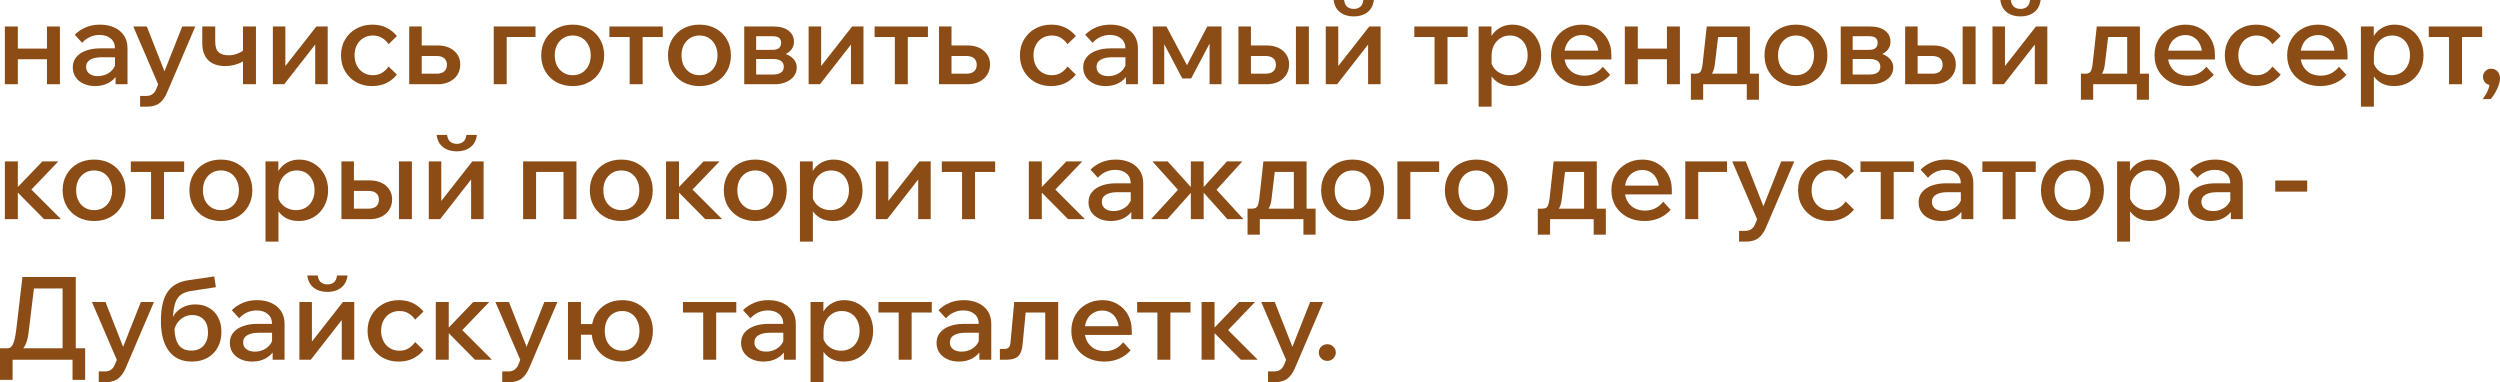 <?xml version="1.0" encoding="UTF-8"?> <svg xmlns="http://www.w3.org/2000/svg" viewBox="0 0 444.652 67.973" fill="none"><path d="M8.355 14.981V4.712H10.659V14.981H8.355ZM0.864 14.981V4.712H3.169V14.981H0.864ZM1.955 10.536V8.643H9.672V10.536H1.955Z" fill="#8B4C16"></path><path d="M22.678 14.981H20.559V12.943L20.456 12.511V8.663C20.456 7.895 20.209 7.298 19.715 6.873C19.221 6.434 18.549 6.214 17.698 6.214C17.081 6.214 16.505 6.338 15.97 6.585C15.448 6.832 14.996 7.175 14.612 7.614L13.295 6.173C13.857 5.611 14.516 5.172 15.27 4.856C16.025 4.541 16.861 4.383 17.781 4.383C18.755 4.383 19.605 4.555 20.332 4.897C21.073 5.227 21.649 5.707 22.061 6.338C22.472 6.969 22.678 7.724 22.678 8.602V14.981ZM16.916 15.31C16.134 15.31 15.442 15.166 14.838 14.878C14.234 14.59 13.768 14.199 13.439 13.705C13.109 13.211 12.945 12.635 12.945 11.976C12.945 11.263 13.151 10.659 13.562 10.165C13.974 9.658 14.543 9.274 15.27 9.013C16.011 8.739 16.861 8.602 17.822 8.602H20.703V10.186H18.028C17.218 10.186 16.56 10.33 16.052 10.618C15.558 10.906 15.311 11.331 15.311 11.894C15.311 12.402 15.503 12.806 15.887 13.108C16.272 13.396 16.772 13.54 17.39 13.54C17.98 13.54 18.521 13.417 19.015 13.17C19.509 12.923 19.9 12.587 20.188 12.161C20.49 11.722 20.662 11.222 20.703 10.659L21.443 11.009C21.443 11.846 21.251 12.594 20.867 13.252C20.483 13.897 19.948 14.404 19.262 14.775C18.576 15.132 17.794 15.31 16.916 15.31Z" fill="#8B4C16"></path><path d="M32.411 4.712H34.736L29.736 16.4C29.393 17.237 28.947 17.875 28.398 18.314C27.849 18.753 27.102 18.973 26.155 18.973H24.92V17.059H26.052C26.477 17.059 26.827 16.956 27.102 16.75C27.39 16.558 27.616 16.263 27.781 15.865L28.131 15.001L23.706 4.712H26.114L29.653 13.705H28.851L32.411 4.712Z" fill="#8B4C16"></path><path d="M40.051 11.75C38.747 11.75 37.739 11.4 37.026 10.7C36.326 9.987 35.976 8.972 35.976 7.655V4.712H38.281V7.429C38.281 8.307 38.487 8.931 38.898 9.301C39.31 9.658 39.906 9.836 40.689 9.836C41.594 9.836 42.479 9.541 43.343 8.951L43.816 10.515C43.487 10.776 43.117 11.002 42.705 11.194C42.307 11.373 41.875 11.51 41.409 11.606C40.956 11.702 40.503 11.75 40.051 11.75ZM43.22 14.981V4.712H45.524V14.981H43.22Z" fill="#8B4C16"></path><path d="M48.531 14.981V4.712H50.753V12.017L50.588 11.956L56.268 4.712H58.285V14.981H56.062V7.676L56.206 7.737L50.547 14.981H48.531Z" fill="#8B4C16"></path><path d="M69.111 11.832L70.592 13.273C70.085 13.904 69.461 14.404 68.72 14.775C67.979 15.132 67.129 15.31 66.168 15.31C65.112 15.31 64.165 15.077 63.329 14.61C62.506 14.13 61.854 13.485 61.374 12.676C60.893 11.853 60.653 10.906 60.653 9.836C60.653 8.78 60.893 7.847 61.374 7.038C61.854 6.214 62.512 5.57 63.349 5.103C64.2 4.623 65.16 4.383 66.23 4.383C67.163 4.383 67.993 4.561 68.72 4.918C69.461 5.275 70.085 5.775 70.592 6.42L69.111 7.861C68.809 7.394 68.425 7.024 67.959 6.75C67.506 6.461 66.957 6.317 66.312 6.317C65.681 6.317 65.119 6.468 64.625 6.77C64.131 7.072 63.747 7.49 63.473 8.025C63.198 8.547 63.061 9.15 63.061 9.836C63.061 10.522 63.198 11.133 63.473 11.668C63.747 12.203 64.131 12.621 64.625 12.923C65.119 13.225 65.681 13.376 66.312 13.376C66.957 13.376 67.506 13.231 67.959 12.943C68.425 12.655 68.809 12.285 69.111 11.832Z" fill="#8B4C16"></path><path d="M72.786 14.981V4.712H75.008V14.672L73.465 13.108H77.663C78.253 13.108 78.705 12.971 79.021 12.696C79.337 12.408 79.494 12.017 79.494 11.524C79.494 11.03 79.337 10.646 79.021 10.371C78.705 10.097 78.253 9.96 77.663 9.96H73.98V8.087H77.848C79.055 8.087 80.022 8.403 80.75 9.034C81.49 9.665 81.861 10.474 81.861 11.462C81.861 12.161 81.689 12.779 81.346 13.314C81.003 13.835 80.53 14.247 79.926 14.548C79.323 14.837 78.63 14.981 77.848 14.981H72.786Z" fill="#8B4C16"></path><path d="M87.817 14.981V4.712H95.246V6.585H88.311L90.122 5.165V14.981H87.817Z" fill="#8B4C16"></path><path d="M101.86 15.31C100.776 15.31 99.809 15.077 98.958 14.61C98.121 14.144 97.463 13.499 96.983 12.676C96.503 11.853 96.263 10.906 96.263 9.836C96.263 8.78 96.503 7.84 96.983 7.017C97.463 6.194 98.121 5.549 98.958 5.083C99.809 4.616 100.776 4.383 101.86 4.383C102.957 4.383 103.924 4.616 104.761 5.083C105.612 5.549 106.27 6.194 106.737 7.017C107.217 7.84 107.457 8.78 107.457 9.836C107.457 10.906 107.217 11.853 106.737 12.676C106.27 13.499 105.612 14.144 104.761 14.61C103.924 15.077 102.957 15.31 101.86 15.31ZM101.86 13.376C102.504 13.376 103.067 13.225 103.547 12.923C104.027 12.621 104.398 12.209 104.658 11.688C104.933 11.153 105.07 10.536 105.07 9.836C105.07 9.15 104.933 8.547 104.658 8.025C104.398 7.49 104.027 7.072 103.547 6.77C103.067 6.468 102.504 6.317 101.86 6.317C101.229 6.317 100.673 6.468 100.193 6.77C99.713 7.072 99.335 7.49 99.061 8.025C98.801 8.547 98.67 9.15 98.67 9.836C98.67 10.536 98.801 11.153 99.061 11.688C99.335 12.209 99.713 12.621 100.193 12.923C100.673 13.225 101.229 13.376 101.86 13.376Z" fill="#8B4C16"></path><path d="M111.992 14.981V5.474H114.297V14.981H111.992ZM108.391 6.585V4.712H117.877V6.585H108.391Z" fill="#8B4C16"></path><path d="M124.407 15.31C123.323 15.31 122.356 15.077 121.505 14.61C120.668 14.144 120.01 13.499 119.53 12.676C119.05 11.853 118.81 10.906 118.81 9.836C118.81 8.78 119.05 7.84 119.53 7.017C120.01 6.194 120.668 5.549 121.505 5.083C122.356 4.616 123.323 4.383 124.407 4.383C125.504 4.383 126.471 4.616 127.308 5.083C128.159 5.549 128.817 6.194 129.284 7.017C129.764 7.84 130.004 8.78 130.004 9.836C130.004 10.906 129.764 11.853 129.284 12.676C128.817 13.499 128.159 14.144 127.308 14.61C126.471 15.077 125.504 15.31 124.407 15.31ZM124.407 13.376C125.052 13.376 125.614 13.225 126.094 12.923C126.574 12.621 126.945 12.209 127.205 11.688C127.48 11.153 127.617 10.536 127.617 9.836C127.617 9.15 127.48 8.547 127.205 8.025C126.945 7.49 126.574 7.072 126.094 6.77C125.614 6.468 125.052 6.317 124.407 6.317C123.776 6.317 123.22 6.468 122.74 6.77C122.26 7.072 121.883 7.49 121.608 8.025C121.348 8.547 121.217 9.15 121.217 9.836C121.217 10.536 121.348 11.153 121.608 11.688C121.883 12.209 122.26 12.621 122.74 12.923C123.22 13.225 123.776 13.376 124.407 13.376Z" fill="#8B4C16"></path><path d="M132.369 14.981V4.712H137.616C138.728 4.712 139.606 4.959 140.25 5.453C140.895 5.947 141.217 6.612 141.217 7.449C141.217 7.97 141.06 8.43 140.744 8.828C140.442 9.212 140.031 9.507 139.51 9.713L139.489 9.528C140.147 9.706 140.682 10.015 141.094 10.454C141.505 10.879 141.711 11.4 141.711 12.017C141.711 12.607 141.533 13.129 141.176 13.581C140.833 14.02 140.367 14.363 139.777 14.61C139.187 14.857 138.529 14.981 137.801 14.981H132.369ZM134.488 14.404L133.295 13.252H137.514C138.131 13.252 138.597 13.135 138.913 12.902C139.242 12.669 139.407 12.326 139.407 11.873C139.407 11.421 139.242 11.078 138.913 10.844C138.597 10.611 138.131 10.495 137.514 10.495H133.521V8.869H137.349C137.925 8.869 138.33 8.759 138.563 8.54C138.81 8.32 138.933 8.012 138.933 7.614C138.933 7.216 138.81 6.921 138.563 6.729C138.33 6.537 137.925 6.441 137.349 6.441H133.233L134.488 5.247V14.404Z" fill="#8B4C16"></path><path d="M143.823 14.981V4.712H146.046V12.017L145.881 11.956L151.561 4.712H153.577V14.981H151.355V7.676L151.499 7.737L145.84 14.981H143.823Z" fill="#8B4C16"></path><path d="M159.156 14.981V5.474H161.461V14.981H159.156ZM155.555 6.585V4.712H165.042V6.585H155.555Z" fill="#8B4C16"></path><path d="M167.014 14.981V4.712H169.236V14.672L167.693 13.108H171.89C172.48 13.108 172.933 12.971 173.249 12.696C173.564 12.408 173.722 12.017 173.722 11.524C173.722 11.03 173.564 10.646 173.249 10.371C172.933 10.097 172.48 9.96 171.89 9.96H168.207V8.087H172.076C173.283 8.087 174.25 8.403 174.977 9.034C175.718 9.665 176.088 10.474 176.088 11.462C176.088 12.161 175.917 12.779 175.574 13.314C175.231 13.835 174.758 14.247 174.154 14.548C173.55 14.837 172.858 14.981 172.076 14.981H167.014Z" fill="#8B4C16"></path><path d="M189.865 11.832L191.346 13.273C190.839 13.904 190.214 14.404 189.474 14.775C188.733 15.132 187.882 15.31 186.922 15.31C185.866 15.31 184.919 15.077 184.082 14.61C183.259 14.13 182.607 13.485 182.127 12.676C181.647 11.853 181.407 10.906 181.407 9.836C181.407 8.78 181.647 7.847 182.127 7.038C182.607 6.214 183.266 5.57 184.103 5.103C184.953 4.623 185.914 4.383 186.984 4.383C187.916 4.383 188.747 4.561 189.474 4.918C190.214 5.275 190.839 5.775 191.346 6.42L189.865 7.861C189.563 7.394 189.179 7.024 188.712 6.75C188.259 6.461 187.711 6.317 187.066 6.317C186.435 6.317 185.872 6.468 185.379 6.77C184.885 7.072 184.501 7.49 184.226 8.025C183.952 8.547 183.815 9.15 183.815 9.836C183.815 10.522 183.952 11.133 184.226 11.668C184.501 12.203 184.885 12.621 185.379 12.923C185.872 13.225 186.435 13.376 187.066 13.376C187.711 13.376 188.259 13.231 188.712 12.943C189.179 12.655 189.563 12.285 189.865 11.832Z" fill="#8B4C16"></path><path d="M202.392 14.981H200.272V12.943L200.17 12.511V8.663C200.17 7.895 199.923 7.298 199.429 6.873C198.935 6.434 198.263 6.214 197.412 6.214C196.795 6.214 196.219 6.338 195.684 6.585C195.162 6.832 194.709 7.175 194.325 7.614L193.008 6.173C193.571 5.611 194.229 5.172 194.984 4.856C195.739 4.541 196.575 4.383 197.494 4.383C198.468 4.383 199.319 4.555 200.046 4.897C200.787 5.227 201.363 5.707 201.775 6.338C202.186 6.969 202.392 7.724 202.392 8.602V14.981ZM196.63 15.31C195.848 15.31 195.155 15.166 194.552 14.878C193.948 14.59 193.482 14.199 193.153 13.705C192.823 13.211 192.659 12.635 192.659 11.976C192.659 11.263 192.864 10.659 193.276 10.165C193.687 9.658 194.257 9.274 194.984 9.013C195.725 8.739 196.575 8.602 197.536 8.602H200.416V10.186H197.741C196.932 10.186 196.273 10.33 195.766 10.618C195.272 10.906 195.025 11.331 195.025 11.894C195.025 12.402 195.217 12.806 195.601 13.108C195.985 13.396 196.486 13.54 197.103 13.54C197.693 13.54 198.235 13.417 198.729 13.17C199.223 12.923 199.614 12.587 199.902 12.161C200.204 11.722 200.375 11.222 200.416 10.659L201.157 11.009C201.157 11.846 200.965 12.594 200.581 13.252C200.197 13.897 199.662 14.404 198.976 14.775C198.29 15.132 197.508 15.31 196.63 15.31Z" fill="#8B4C16"></path><path d="M205.034 14.981V4.712H207.462L211.31 11.956L210.94 11.935L214.726 4.712H217.257V14.981H215.138V5.474L216.064 5.988L211.866 13.952H210.282L206.084 5.988L207.072 5.556V14.981H205.034Z" fill="#8B4C16"></path><path d="M220.267 14.981V4.712H222.489V14.672L220.884 13.108H225.102C225.692 13.108 226.145 12.971 226.461 12.696C226.776 12.408 226.934 12.017 226.934 11.524C226.934 11.03 226.776 10.646 226.461 10.371C226.145 10.097 225.692 9.96 225.102 9.96H221.419V8.087H225.267C226.488 8.087 227.462 8.403 228.189 9.034C228.916 9.665 229.28 10.474 229.28 11.462C229.28 12.161 229.108 12.779 228.765 13.314C228.436 13.835 227.969 14.247 227.366 14.548C226.762 14.837 226.063 14.981 225.267 14.981H220.267ZM230.494 14.981V4.712H232.798V14.981H230.494Z" fill="#8B4C16"></path><path d="M235.8 14.981V4.712H238.023V12.017L237.858 11.956L243.538 4.712H245.554V14.981H243.332V7.676L243.476 7.737L237.817 14.981H235.8ZM240.78 2.922C239.806 2.922 238.997 2.675 238.352 2.181C237.707 1.687 237.323 0.96 237.2 0H239.052C239.134 0.562 239.326 0.967 239.628 1.214C239.93 1.461 240.314 1.584 240.78 1.584C241.247 1.584 241.631 1.461 241.933 1.214C242.234 0.967 242.42 0.562 242.488 0H244.361C244.237 0.96 243.853 1.687 243.208 2.181C242.563 2.675 241.754 2.922 240.78 2.922Z" fill="#8B4C16"></path><path d="M255.151 14.981V5.474H257.456V14.981H255.151ZM251.552 6.585V4.712H261.038V6.585H251.552Z" fill="#8B4C16"></path><path d="M265.294 18.973H262.99V4.712H265.274V7.881H264.779C264.874 7.195 265.114 6.592 265.499 6.07C265.884 5.549 266.376 5.138 266.981 4.836C267.584 4.534 268.256 4.383 268.998 4.383C269.958 4.383 270.823 4.616 271.59 5.083C272.373 5.549 272.99 6.194 273.442 7.017C273.895 7.84 274.122 8.78 274.122 9.836C274.122 10.906 273.887 11.853 273.422 12.676C272.97 13.499 272.353 14.144 271.57 14.61C270.788 15.077 269.903 15.31 268.916 15.31C268.011 15.31 267.229 15.125 266.569 14.754C265.912 14.37 265.409 13.856 265.067 13.211C264.739 12.552 264.602 11.819 264.657 11.009L265.129 10.639C265.197 11.174 265.382 11.647 265.684 12.059C265.987 12.47 266.376 12.793 266.859 13.026C267.339 13.259 267.859 13.376 268.421 13.376C269.093 13.376 269.671 13.225 270.151 12.923C270.643 12.621 271.028 12.203 271.303 11.668C271.578 11.133 271.713 10.522 271.713 9.836C271.713 9.164 271.583 8.56 271.323 8.025C271.063 7.49 270.693 7.072 270.211 6.77C269.746 6.468 269.191 6.317 268.546 6.317C267.914 6.317 267.351 6.475 266.859 6.791C266.376 7.092 265.994 7.518 265.704 8.066C265.432 8.615 265.294 9.26 265.294 10.001V18.973Z" fill="#8B4C16"></path><path d="M285.075 11.873L286.392 13.314C285.857 13.931 285.192 14.418 284.395 14.775C283.6 15.132 282.715 15.31 281.741 15.31C280.588 15.31 279.566 15.077 278.674 14.61C277.796 14.144 277.104 13.499 276.597 12.676C276.102 11.853 275.857 10.913 275.857 9.857C275.857 8.787 276.097 7.84 276.577 7.017C277.057 6.194 277.714 5.549 278.551 5.083C279.389 4.616 280.328 4.383 281.371 4.383C282.385 4.383 283.285 4.616 284.065 5.083C284.847 5.535 285.465 6.166 285.917 6.976C286.372 7.772 286.597 8.698 286.597 9.754V9.877H284.313V9.651C284.313 8.965 284.183 8.368 283.923 7.861C283.675 7.339 283.333 6.942 282.893 6.667C282.455 6.379 281.941 6.235 281.351 6.235C280.733 6.235 280.183 6.386 279.704 6.688C279.236 6.976 278.874 7.387 278.614 7.922C278.351 8.444 278.221 9.075 278.221 9.816C278.221 10.556 278.374 11.201 278.674 11.75C278.991 12.299 279.416 12.724 279.951 13.026C280.498 13.314 281.131 13.458 281.843 13.458C283.148 13.458 284.225 12.93 285.075 11.873ZM286.597 10.577H277.462V9.013H286.267L286.597 9.774V10.577Z" fill="#8B4C16"></path><path d="M296.482 14.981V4.712H298.787V14.981H296.482ZM288.994 14.981V4.712H291.299V14.981H288.994ZM290.084 10.536V8.643H297.8V10.536H290.084Z" fill="#8B4C16"></path><path d="M301.239 14.013V13.108H301.569C301.856 13.108 302.081 13.053 302.246 12.943C302.426 12.82 302.556 12.614 302.639 12.326C302.734 12.024 302.808 11.606 302.863 11.071L303.563 4.712H311.239V13.705H308.975V5.083L310.582 6.585H303.956L305.765 5.083L305.026 11.256C304.956 11.942 304.818 12.484 304.613 12.882C304.421 13.28 304.126 13.568 303.728 13.746C303.343 13.924 302.823 14.013 302.164 14.013H301.239ZM300.744 17.738V13.108H312.844V17.738H310.684V13.643L311.979 14.981H302.104L302.926 13.643V17.738H300.744Z" fill="#8B4C16"></path><path d="M319.432 15.31C318.35 15.31 317.383 15.077 316.533 14.61C315.696 14.144 315.036 13.499 314.556 12.676C314.076 11.853 313.836 10.906 313.836 9.836C313.836 8.78 314.076 7.84 314.556 7.017C315.036 6.194 315.696 5.549 316.533 5.083C317.383 4.616 318.35 4.383 319.432 4.383C320.53 4.383 321.497 4.616 322.334 5.083C323.187 5.549 323.844 6.194 324.311 7.017C324.791 7.84 325.031 8.78 325.031 9.836C325.031 10.906 324.791 11.853 324.311 12.676C323.844 13.499 323.187 14.144 322.334 14.61C321.497 15.077 320.53 15.31 319.432 15.31ZM319.432 13.376C320.077 13.376 320.64 13.225 321.122 12.923C321.602 12.621 321.972 12.209 322.232 11.688C322.507 11.153 322.644 10.536 322.644 9.836C322.644 9.15 322.507 8.547 322.232 8.025C321.972 7.49 321.602 7.072 321.122 6.77C320.64 6.468 320.077 6.317 319.432 6.317C318.802 6.317 318.248 6.468 317.768 6.77C317.285 7.072 316.91 7.49 316.635 8.025C316.373 8.547 316.243 9.15 316.243 9.836C316.243 10.536 316.373 11.153 316.635 11.688C316.91 12.209 317.285 12.621 317.768 12.923C318.248 13.225 318.802 13.376 319.432 13.376Z" fill="#8B4C16"></path><path d="M327.396 14.981V4.712H332.642C333.754 4.712 334.632 4.959 335.276 5.453C335.921 5.947 336.244 6.612 336.244 7.449C336.244 7.97 336.086 8.43 335.771 8.828C335.469 9.212 335.056 9.507 334.537 9.713L334.517 9.528C335.174 9.706 335.709 10.015 336.121 10.454C336.531 10.879 336.739 11.4 336.739 12.017C336.739 12.607 336.559 13.129 336.204 13.581C335.859 14.02 335.394 14.363 334.804 14.61C334.214 14.857 333.554 14.981 332.827 14.981H327.396ZM329.515 14.404L328.32 13.252H332.539C333.157 13.252 333.624 13.135 333.939 12.902C334.269 12.669 334.434 12.326 334.434 11.873C334.434 11.421 334.269 11.078 333.939 10.844C333.624 10.611 333.157 10.495 332.539 10.495H328.548V8.869H332.375C332.952 8.869 333.357 8.759 333.589 8.54C333.837 8.32 333.959 8.012 333.959 7.614C333.959 7.216 333.837 6.921 333.589 6.729C333.357 6.537 332.952 6.441 332.375 6.441H328.26L329.515 5.247V14.404Z" fill="#8B4C16"></path><path d="M338.851 14.981V4.712H341.073V14.672L339.468 13.108H343.685C344.274 13.108 344.729 12.971 345.044 12.696C345.359 12.408 345.517 12.017 345.517 11.524C345.517 11.03 345.359 10.646 345.044 10.371C344.729 10.097 344.274 9.96 343.685 9.96H340.003V8.087H343.849C345.072 8.087 346.046 8.403 346.771 9.034C347.499 9.665 347.864 10.474 347.864 11.462C347.864 12.161 347.691 12.779 347.349 13.314C347.019 13.835 346.554 14.247 345.949 14.548C345.347 14.837 344.647 14.981 343.849 14.981H338.851ZM349.076 14.981V4.712H351.383V14.981H349.076Z" fill="#8B4C16"></path><path d="M354.385 14.981V4.712H356.607V12.017L356.442 11.956L362.12 4.712H364.138V14.981H361.916V7.676L362.06 7.737L356.399 14.981H354.385ZM359.364 2.922C358.389 2.922 357.579 2.675 356.937 2.181C356.292 1.687 355.907 0.96 355.782 0H357.634C357.716 0.562 357.909 0.967 358.211 1.214C358.514 1.461 358.896 1.584 359.364 1.584C359.831 1.584 360.213 1.461 360.516 1.214C360.818 0.967 361.003 0.562 361.071 0H362.945C362.82 0.96 362.435 1.687 361.791 2.181C361.148 2.675 360.338 2.922 359.364 2.922Z" fill="#8B4C16"></path><path d="M370.609 14.013V13.108H370.936C371.226 13.108 371.451 13.053 371.616 12.943C371.793 12.82 371.926 12.614 372.008 12.326C372.103 12.024 372.178 11.606 372.233 11.071L372.933 4.712H380.609V13.705H378.344V5.083L379.949 6.585H373.323L375.135 5.083L374.395 11.256C374.325 11.942 374.188 12.484 373.983 12.882C373.79 13.28 373.495 13.568 373.098 13.746C372.713 13.924 372.193 14.013 371.533 14.013H370.609ZM370.114 17.738V13.108H382.214V17.738H380.054V13.643L381.349 14.981H371.471L372.296 13.643V17.738H370.114Z" fill="#8B4C16"></path><path d="M392.424 11.873L393.741 13.314C393.206 13.931 392.541 14.418 391.746 14.775C390.949 15.132 390.064 15.31 389.092 15.31C387.94 15.31 386.918 15.077 386.025 14.61C385.148 14.144 384.453 13.499 383.946 12.676C383.453 11.853 383.206 10.913 383.206 9.857C383.206 8.787 383.446 7.84 383.926 7.017C384.406 6.194 385.065 5.549 385.9 5.083C386.738 4.616 387.677 4.383 388.72 4.383C389.737 4.383 390.634 4.616 391.417 5.083C392.199 5.535 392.816 6.166 393.269 6.976C393.721 7.772 393.948 8.698 393.948 9.754V9.877H391.664V9.651C391.664 8.965 391.534 8.368 391.272 7.861C391.024 7.339 390.682 6.942 390.244 6.667C389.804 6.379 389.29 6.235 388.7 6.235C388.082 6.235 387.535 6.386 387.055 6.688C386.588 6.976 386.223 7.387 385.963 7.922C385.703 8.444 385.573 9.075 385.573 9.816C385.573 10.556 385.723 11.201 386.025 11.75C386.34 12.299 386.765 12.724 387.3 13.026C387.85 13.314 388.48 13.458 389.195 13.458C390.497 13.458 391.574 12.93 392.424 11.873ZM393.948 10.577H384.81V9.013H393.619L393.948 9.774V10.577Z" fill="#8B4C16"></path><path d="M404.164 11.832L405.643 13.273C405.136 13.904 404.514 14.404 403.771 14.775C403.031 15.132 402.179 15.31 401.219 15.31C400.165 15.31 399.217 15.077 398.38 14.61C397.558 14.13 396.905 13.485 396.425 12.676C395.946 11.853 395.706 10.906 395.706 9.836C395.706 8.78 395.946 7.847 396.425 7.038C396.905 6.214 397.565 5.57 398.4 5.103C399.252 4.623 400.212 4.383 401.282 4.383C402.214 4.383 403.044 4.561 403.771 4.918C404.514 5.275 405.136 5.775 405.643 6.42L404.164 7.861C403.861 7.394 403.476 7.024 403.011 6.75C402.557 6.461 402.009 6.317 401.364 6.317C400.732 6.317 400.17 6.468 399.677 6.77C399.182 7.072 398.8 7.49 398.525 8.025C398.25 8.547 398.113 9.15 398.113 9.836C398.113 10.522 398.25 11.133 398.525 11.668C398.8 12.203 399.182 12.621 399.677 12.923C400.17 13.225 400.732 13.376 401.364 13.376C402.009 13.376 402.557 13.231 403.011 12.943C403.476 12.655 403.861 12.285 404.164 11.832Z" fill="#8B4C16"></path><path d="M416.016 11.873L417.333 13.314C416.798 13.931 416.134 14.418 415.339 14.775C414.541 15.132 413.657 15.31 412.682 15.31C411.53 15.31 410.51 15.077 409.618 14.61C408.74 14.144 408.045 13.499 407.538 12.676C407.046 11.853 406.798 10.913 406.798 9.857C406.798 8.787 407.038 7.84 407.518 7.017C407.998 6.194 408.658 5.549 409.493 5.083C410.33 4.616 411.27 4.383 412.312 4.383C413.327 4.383 414.227 4.616 415.009 5.083C415.791 5.535 416.409 6.166 416.861 6.976C417.313 7.772 417.538 8.698 417.538 9.754V9.877H415.256V9.651C415.256 8.965 415.124 8.368 414.864 7.861C414.616 7.339 414.274 6.942 413.837 6.667C413.397 6.379 412.882 6.235 412.292 6.235C411.675 6.235 411.127 6.386 410.645 6.688C410.18 6.976 409.815 7.387 409.555 7.922C409.295 8.444 409.165 9.075 409.165 9.816C409.165 10.556 409.315 11.201 409.618 11.75C409.932 12.299 410.357 12.724 410.892 13.026C411.442 13.314 412.072 13.458 412.787 13.458C414.089 13.458 415.166 12.93 416.016 11.873ZM417.538 10.577H408.403V9.013H417.211L417.538 9.774V10.577Z" fill="#8B4C16"></path><path d="M422.22 18.973H419.915V4.712H422.2V7.881H421.705C421.8 7.195 422.04 6.592 422.425 6.07C422.81 5.549 423.302 5.138 423.907 4.836C424.509 4.534 425.182 4.383 425.924 4.383C426.884 4.383 427.749 4.616 428.516 5.083C429.298 5.549 429.916 6.194 430.368 7.017C430.82 7.84 431.048 8.78 431.048 9.836C431.048 10.906 430.813 11.853 430.348 12.676C429.896 13.499 429.278 14.144 428.496 14.61C427.714 15.077 426.829 15.31 425.841 15.31C424.937 15.31 424.154 15.125 423.494 14.754C422.837 14.37 422.335 13.856 421.992 13.211C421.665 12.552 421.527 11.819 421.582 11.009L422.055 10.639C422.122 11.174 422.307 11.647 422.61 12.059C422.912 12.47 423.302 12.793 423.784 13.026C424.264 13.259 424.784 13.376 425.347 13.376C426.019 13.376 426.596 13.225 427.076 12.923C427.569 12.621 427.954 12.203 428.228 11.668C428.503 11.133 428.638 10.522 428.638 9.836C428.638 9.164 428.508 8.56 428.248 8.025C427.989 7.49 427.619 7.072 427.136 6.77C426.671 6.468 426.116 6.317 425.472 6.317C424.839 6.317 424.277 6.475 423.784 6.791C423.302 7.092 422.92 7.518 422.63 8.066C422.357 8.615 422.22 9.26 422.22 10.001V18.973Z" fill="#8B4C16"></path><path d="M435.589 14.981V5.474H437.894V14.981H435.589ZM431.988 6.585V4.712H441.476V6.585H431.988Z" fill="#8B4C16"></path><path d="M443.005 17.615H441.566C441.95 17.134 442.258 16.62 442.493 16.071C442.725 15.522 442.82 15.056 442.78 14.672L443.13 15.145C442.705 15.145 442.348 15.008 442.06 14.734C441.77 14.446 441.628 14.096 441.628 13.684C441.628 13.273 441.765 12.93 442.04 12.655C442.328 12.367 442.67 12.223 443.068 12.223C443.535 12.223 443.913 12.381 444.2 12.696C444.502 13.012 444.652 13.43 444.652 13.952C444.652 14.322 444.57 14.727 444.405 15.166C444.255 15.619 444.055 16.051 443.81 16.462C443.563 16.887 443.295 17.272 443.005 17.615Z" fill="#8B4C16"></path><path d="M7.84 38.981L2.572 33.651H2.799L7.531 28.712H10.371L5 34.309L4.733 32.869L10.844 38.981H7.84ZM0.864 38.981V28.712H3.169V38.981H0.864Z" fill="#8B4C16"></path><path d="M16.735 39.31C15.652 39.31 14.684 39.077 13.834 38.61C12.997 38.144 12.339 37.499 11.858 36.676C11.378 35.853 11.138 34.906 11.138 33.836C11.138 32.78 11.378 31.84 11.858 31.017C12.339 30.194 12.997 29.549 13.834 29.083C14.684 28.616 15.652 28.383 16.735 28.383C17.833 28.383 18.8 28.616 19.637 29.083C20.487 29.549 21.146 30.194 21.612 31.017C22.092 31.84 22.332 32.78 22.332 33.836C22.332 34.906 22.092 35.853 21.612 36.676C21.146 37.499 20.487 38.144 19.637 38.61C18.8 39.077 17.833 39.31 16.735 39.31ZM16.735 37.376C17.38 37.376 17.943 37.225 18.423 36.923C18.903 36.621 19.273 36.21 19.534 35.688C19.808 35.153 19.945 34.536 19.945 33.836C19.945 33.15 19.808 32.547 19.534 32.025C19.273 31.49 18.903 31.072 18.423 30.77C17.943 30.468 17.38 30.317 16.735 30.317C16.104 30.317 15.549 30.468 15.069 30.77C14.588 31.072 14.211 31.49 13.937 32.025C13.676 32.547 13.546 33.15 13.546 33.836C13.546 34.536 13.676 35.153 13.937 35.688C14.211 36.21 14.588 36.621 15.069 36.923C15.549 37.225 16.104 37.376 16.735 37.376Z" fill="#8B4C16"></path><path d="M26.868 38.981V29.474H29.173V38.981H26.868ZM23.267 30.585V28.712H32.753V30.585H23.267Z" fill="#8B4C16"></path><path d="M39.282 39.31C38.199 39.31 37.232 39.077 36.381 38.61C35.544 38.144 34.886 37.499 34.405 36.676C33.925 35.853 33.685 34.906 33.685 33.836C33.685 32.78 33.925 31.84 34.405 31.017C34.886 30.194 35.544 29.549 36.381 29.083C37.232 28.616 38.199 28.383 39.282 28.383C40.38 28.383 41.347 28.616 42.184 29.083C43.035 29.549 43.693 30.194 44.159 31.017C44.639 31.84 44.88 32.78 44.88 33.836C44.88 34.906 44.639 35.853 44.159 36.676C43.693 37.499 43.035 38.144 42.184 38.61C41.347 39.077 40.38 39.31 39.282 39.31ZM39.282 37.376C39.927 37.376 40.49 37.225 40.97 36.923C41.45 36.621 41.82 36.21 42.081 35.688C42.355 35.153 42.493 34.536 42.493 33.836C42.493 33.15 42.355 32.547 42.081 32.025C41.82 31.49 41.45 31.072 40.97 30.77C40.49 30.468 39.927 30.317 39.282 30.317C38.652 30.317 38.096 30.468 37.616 30.77C37.136 31.072 36.758 31.49 36.484 32.025C36.223 32.547 36.093 33.15 36.093 33.836C36.093 34.536 36.223 35.153 36.484 35.688C36.758 36.21 37.136 36.621 37.616 36.923C38.096 37.225 38.652 37.376 39.282 37.376Z" fill="#8B4C16"></path><path d="M49.529 42.973H47.224V28.712H49.508V31.881H49.014C49.11 31.195 49.35 30.592 49.735 30.07C50.119 29.549 50.612 29.138 51.216 28.836C51.82 28.534 52.492 28.383 53.233 28.383C54.193 28.383 55.057 28.616 55.825 29.083C56.608 29.549 57.225 30.194 57.678 31.017C58.13 31.84 58.357 32.78 58.357 33.836C58.357 34.906 58.123 35.853 57.657 36.676C57.204 37.499 56.587 38.144 55.805 38.61C55.023 39.077 54.138 39.31 53.15 39.31C52.245 39.31 51.463 39.125 50.805 38.754C50.146 38.37 49.645 37.856 49.302 37.211C48.973 36.552 48.836 35.818 48.891 35.009L49.364 34.639C49.433 35.174 49.618 35.647 49.92 36.059C50.221 36.47 50.612 36.792 51.093 37.026C51.573 37.259 52.094 37.376 52.656 37.376C53.329 37.376 53.905 37.225 54.385 36.923C54.879 36.621 55.263 36.203 55.538 35.668C55.812 35.133 55.949 34.522 55.949 33.836C55.949 33.164 55.819 32.56 55.558 32.025C55.297 31.49 54.927 31.072 54.447 30.77C53.98 30.468 53.425 30.317 52.78 30.317C52.149 30.317 51.586 30.475 51.093 30.791C50.612 31.092 50.228 31.518 49.94 32.066C49.666 32.615 49.529 33.26 49.529 34.001V42.973Z" fill="#8B4C16"></path><path d="M60.729 38.981V28.712H62.951V38.672L61.346 37.108H65.564C66.154 37.108 66.607 36.971 66.923 36.696C67.238 36.409 67.396 36.017 67.396 35.523C67.396 35.03 67.238 34.646 66.923 34.371C66.607 34.097 66.154 33.96 65.564 33.96H61.881V32.087H65.729C66.95 32.087 67.924 32.403 68.651 33.034C69.378 33.665 69.742 34.474 69.742 35.462C69.742 36.162 69.57 36.779 69.227 37.314C68.898 37.835 68.432 38.247 67.828 38.549C67.224 38.836 66.525 38.981 65.729 38.981H60.729ZM70.956 38.981V28.712H73.26V38.981H70.956Z" fill="#8B4C16"></path><path d="M76.263 38.981V28.712H78.485V36.017L78.32 35.956L84 28.712H86.016V38.981H83.794V31.676L83.938 31.737L78.279 38.981H76.263ZM81.242 26.922C80.268 26.922 79.459 26.675 78.814 26.181C78.169 25.687 77.785 24.96 77.662 24H79.514C79.596 24.562 79.788 24.967 80.09 25.214C80.392 25.461 80.776 25.584 81.242 25.584C81.709 25.584 82.093 25.461 82.395 25.214C82.696 24.967 82.882 24.562 82.95 24H84.823C84.699 24.96 84.315 25.687 83.67 26.181C83.026 26.675 82.216 26.922 81.242 26.922Z" fill="#8B4C16"></path><path d="M93.042 38.981V28.712H102.528V38.981H100.224V29.083L101.87 30.585H93.577L95.347 29.083V38.981H93.042Z" fill="#8B4C16"></path><path d="M110.501 39.31C109.417 39.31 108.45 39.077 107.599 38.61C106.763 38.144 106.104 37.499 105.624 36.676C105.144 35.853 104.904 34.906 104.904 33.836C104.904 32.78 105.144 31.84 105.624 31.017C106.104 30.194 106.763 29.549 107.599 29.083C108.45 28.616 109.417 28.383 110.501 28.383C111.598 28.383 112.566 28.616 113.402 29.083C114.253 29.549 114.911 30.194 115.378 31.017C115.858 31.84 116.098 32.78 116.098 33.836C116.098 34.906 115.858 35.853 115.378 36.676C114.911 37.499 114.253 38.144 113.402 38.61C112.566 39.077 111.598 39.31 110.501 39.31ZM110.501 37.376C111.146 37.376 111.708 37.225 112.188 36.923C112.668 36.621 113.039 36.21 113.299 35.688C113.574 35.153 113.711 34.536 113.711 33.836C113.711 33.15 113.574 32.547 113.299 32.025C113.039 31.49 112.668 31.072 112.188 30.77C111.708 30.468 111.146 30.317 110.501 30.317C109.87 30.317 109.314 30.468 108.834 30.77C108.354 31.072 107.977 31.49 107.702 32.025C107.442 32.547 107.311 33.15 107.311 33.836C107.311 34.536 107.442 35.153 107.702 35.688C107.977 36.21 108.354 36.621 108.834 36.923C109.314 37.225 109.87 37.376 110.501 37.376Z" fill="#8B4C16"></path><path d="M125.439 38.981L120.171 33.651H120.397L125.13 28.712H127.97L122.599 34.309L122.332 32.869L128.443 38.981H125.439ZM118.463 38.981V28.712H120.768V38.981H118.463Z" fill="#8B4C16"></path><path d="M134.334 39.31C133.25 39.31 132.283 39.077 131.433 38.61C130.596 38.144 129.937 37.499 129.457 36.676C128.977 35.853 128.737 34.906 128.737 33.836C128.737 32.78 128.977 31.84 129.457 31.017C129.937 30.194 130.596 29.549 131.433 29.083C132.283 28.616 133.25 28.383 134.334 28.383C135.432 28.383 136.399 28.616 137.236 29.083C138.086 29.549 138.745 30.194 139.211 31.017C139.691 31.84 139.931 32.78 139.931 33.836C139.931 34.906 139.691 35.853 139.211 36.676C138.745 37.499 138.086 38.144 137.236 38.61C136.399 39.077 135.432 39.31 134.334 39.31ZM134.334 37.376C134.979 37.376 135.541 37.225 136.021 36.923C136.502 36.621 136.872 36.21 137.133 35.688C137.407 35.153 137.544 34.536 137.544 33.836C137.544 33.15 137.407 32.547 137.133 32.025C136.872 31.49 136.502 31.072 136.021 30.77C135.541 30.468 134.979 30.317 134.334 30.317C133.703 30.317 133.147 30.468 132.667 30.77C132.187 31.072 131.81 31.49 131.535 32.025C131.275 32.547 131.144 33.15 131.144 33.836C131.144 34.536 131.275 35.153 131.535 35.688C131.81 36.21 132.187 36.621 132.667 36.923C133.147 37.225 133.703 37.376 134.334 37.376Z" fill="#8B4C16"></path><path d="M144.58 42.973H142.276V28.712H144.56V31.881H144.066C144.162 31.195 144.402 30.592 144.786 30.07C145.17 29.549 145.664 29.138 146.268 28.836C146.871 28.534 147.544 28.383 148.284 28.383C149.245 28.383 150.109 28.616 150.877 29.083C151.659 29.549 152.276 30.194 152.729 31.017C153.182 31.84 153.408 32.78 153.408 33.836C153.408 34.906 153.175 35.853 152.708 36.676C152.256 37.499 151.638 38.144 150.857 38.61C150.075 39.077 149.19 39.31 148.202 39.31C147.297 39.31 146.515 39.125 145.856 38.754C145.198 38.37 144.697 37.856 144.354 37.211C144.025 36.552 143.887 35.818 143.942 35.009L144.416 34.639C144.484 35.174 144.669 35.647 144.971 36.059C145.273 36.47 145.664 36.792 146.144 37.026C146.624 37.259 147.146 37.376 147.708 37.376C148.38 37.376 148.957 37.225 149.437 36.923C149.931 36.621 150.315 36.203 150.589 35.668C150.863 35.133 151.001 34.522 151.001 33.836C151.001 33.164 150.87 32.56 150.61 32.025C150.349 31.49 149.979 31.072 149.498 30.77C149.032 30.468 148.476 30.317 147.832 30.317C147.2 30.317 146.638 30.475 146.144 30.791C145.664 31.092 145.28 31.518 144.992 32.066C144.717 32.615 144.58 33.26 144.58 34.001V42.973Z" fill="#8B4C16"></path><path d="M155.78 38.981V28.712H158.003V36.017L157.838 35.956L163.517 28.712H165.534V38.981H163.312V31.676L163.456 31.737L157.797 38.981H155.78Z" fill="#8B4C16"></path><path d="M171.113 38.981V29.474H173.418V38.981H171.113ZM167.512 30.585V28.712H176.998V30.585H167.512Z" fill="#8B4C16"></path><path d="M189.965 38.981L184.697 33.651H184.924L189.657 28.712H192.496L187.126 34.309L186.858 32.869L192.97 38.981H189.965ZM182.99 38.981V28.712H185.294V38.981H182.99Z" fill="#8B4C16"></path><path d="M203.336 38.981H201.217V36.943L201.114 36.511V32.663C201.114 31.895 200.867 31.298 200.373 30.873C199.879 30.434 199.207 30.214 198.357 30.214C197.739 30.214 197.163 30.338 196.628 30.585C196.107 30.832 195.654 31.175 195.27 31.614L193.953 30.173C194.515 29.611 195.174 29.172 195.928 28.856C196.683 28.541 197.52 28.383 198.439 28.383C199.413 28.383 200.264 28.554 200.991 28.897C201.731 29.227 202.308 29.707 202.719 30.338C203.131 30.969 203.336 31.724 203.336 32.602V38.981ZM197.575 39.31C196.793 39.31 196.1 39.166 195.496 38.878C194.893 38.59 194.426 38.199 194.097 37.705C193.768 37.211 193.603 36.635 193.603 35.976C193.603 35.263 193.809 34.659 194.22 34.165C194.632 33.658 195.201 33.274 195.928 33.013C196.669 32.739 197.52 32.602 198.48 32.602H201.361V34.186H198.686C197.877 34.186 197.218 34.33 196.71 34.618C196.216 34.906 195.969 35.331 195.969 35.894C195.969 36.402 196.162 36.806 196.546 37.108C196.93 37.396 197.431 37.54 198.048 37.54C198.638 37.54 199.18 37.417 199.674 37.17C200.167 36.923 200.558 36.587 200.846 36.162C201.148 35.722 201.32 35.222 201.361 34.659L202.102 35.009C202.102 35.846 201.91 36.594 201.525 37.252C201.141 37.897 200.606 38.404 199.921 38.775C199.234 39.131 198.453 39.31 197.575 39.31Z" fill="#8B4C16"></path><path d="M218.305 38.981L213.531 33.651H213.737L218.223 28.712H220.959L216.37 33.754L221.165 38.981H218.305ZM204.724 38.981L209.518 33.754L204.97 28.712H207.687L212.152 33.651H212.378L207.625 38.981H204.724ZM211.802 38.981V28.712H214.086V38.981H211.802Z" fill="#8B4C16"></path><path d="M222.384 38.013V37.108H222.713C223.001 37.108 223.227 37.053 223.392 36.943C223.57 36.82 223.701 36.614 223.783 36.326C223.879 36.024 223.955 35.606 224.009 35.071L224.709 28.712H232.384V37.705H230.121V29.083L231.726 30.585H225.1L226.911 29.083L226.17 35.256C226.101 35.942 225.964 36.484 225.758 36.882C225.566 37.28 225.272 37.567 224.874 37.746C224.489 37.924 223.968 38.013 223.31 38.013H222.384ZM221.89 41.738V37.108H233.99V41.738H231.829V37.643L233.125 38.981H223.248L224.071 37.643V41.738H221.89Z" fill="#8B4C16"></path><path d="M240.579 39.31C239.495 39.31 238.528 39.077 237.677 38.61C236.84 38.144 236.182 37.499 235.702 36.676C235.222 35.853 234.982 34.906 234.982 33.836C234.982 32.78 235.222 31.84 235.702 31.017C236.182 30.194 236.84 29.549 237.677 29.083C238.528 28.616 239.495 28.383 240.579 28.383C241.676 28.383 242.643 28.616 243.48 29.083C244.331 29.549 244.989 30.194 245.456 31.017C245.936 31.84 246.176 32.78 246.176 33.836C246.176 34.906 245.936 35.853 245.456 36.676C244.989 37.499 244.331 38.144 243.48 38.61C242.643 39.077 241.676 39.31 240.579 39.31ZM240.579 37.376C241.224 37.376 241.786 37.225 242.266 36.923C242.746 36.621 243.117 36.21 243.377 35.688C243.652 35.153 243.789 34.536 243.789 33.836C243.789 33.15 243.652 32.547 243.377 32.025C243.117 31.49 242.746 31.072 242.266 30.77C241.786 30.468 241.224 30.317 240.579 30.317C239.948 30.317 239.392 30.468 238.912 30.77C238.432 31.072 238.054 31.49 237.78 32.025C237.52 32.547 237.389 33.15 237.389 33.836C237.389 34.536 237.52 35.153 237.78 35.688C238.054 36.21 238.432 36.621 238.912 36.923C239.392 37.225 239.948 37.376 240.579 37.376Z" fill="#8B4C16"></path><path d="M248.541 38.981V28.712H255.969V30.585H249.035L250.845 29.165V38.981H248.541Z" fill="#8B4C16"></path><path d="M262.582 39.31C261.5 39.31 260.533 39.077 259.683 38.61C258.846 38.144 258.186 37.499 257.706 36.676C257.226 35.853 256.986 34.906 256.986 33.836C256.986 32.78 257.226 31.84 257.706 31.017C258.186 30.194 258.846 29.549 259.683 29.083C260.533 28.616 261.5 28.383 262.582 28.383C263.68 28.383 264.647 28.616 265.484 29.083C266.337 29.549 266.994 30.194 267.461 31.017C267.941 31.84 268.181 32.78 268.181 33.836C268.181 34.906 267.941 35.853 267.461 36.676C266.994 37.499 266.337 38.144 265.484 38.61C264.647 39.077 263.68 39.31 262.582 39.31ZM262.582 37.376C263.227 37.376 263.79 37.225 264.269 36.923C264.752 36.621 265.122 36.21 265.382 35.688C265.657 35.153 265.794 34.536 265.794 33.836C265.794 33.15 265.657 32.547 265.382 32.025C265.122 31.49 264.752 31.072 264.269 30.77C263.79 30.468 263.227 30.317 262.582 30.317C261.952 30.317 261.398 30.468 260.918 30.77C260.435 31.072 260.058 31.49 259.785 32.025C259.523 32.547 259.393 33.15 259.393 33.836C259.393 34.536 259.523 35.153 259.785 35.688C260.058 36.21 260.435 36.621 260.918 36.923C261.398 37.225 261.952 37.376 262.582 37.376Z" fill="#8B4C16"></path><path d="M274.01 38.013V37.108H274.337C274.627 37.108 274.852 37.053 275.017 36.943C275.195 36.82 275.327 36.614 275.407 36.326C275.504 36.024 275.579 35.606 275.634 35.071L276.334 28.712H284.01V37.705H281.746V29.083L283.35 30.585H276.724L278.536 29.083L277.794 35.256C277.727 35.942 277.589 36.484 277.384 36.882C277.192 37.28 276.897 37.567 276.499 37.746C276.114 37.924 275.594 38.013 274.935 38.013H274.01ZM273.515 41.738V37.108H285.615V41.738H283.455V37.643L284.75 38.981H274.872L275.697 37.643V41.738H273.515Z" fill="#8B4C16"></path><path d="M295.825 35.873L297.142 37.314C296.607 37.931 295.943 38.418 295.148 38.775C294.35 39.131 293.466 39.31 292.493 39.31C291.339 39.31 290.319 39.077 289.426 38.61C288.549 38.144 287.854 37.499 287.347 36.676C286.854 35.853 286.607 34.913 286.607 33.857C286.607 32.787 286.847 31.84 287.327 31.017C287.807 30.194 288.467 29.549 289.301 29.083C290.139 28.616 291.079 28.383 292.121 28.383C293.136 28.383 294.035 28.616 294.818 29.083C295.6 29.536 296.217 30.166 296.67 30.976C297.122 31.772 297.35 32.698 297.35 33.754V33.877H295.065V33.651C295.065 32.965 294.935 32.368 294.673 31.861C294.425 31.339 294.083 30.941 293.646 30.667C293.206 30.379 292.691 30.235 292.101 30.235C291.483 30.235 290.936 30.386 290.454 30.688C289.989 30.976 289.624 31.387 289.364 31.922C289.104 32.444 288.974 33.075 288.974 33.816C288.974 34.556 289.124 35.201 289.426 35.75C289.741 36.299 290.166 36.724 290.701 37.026C291.251 37.314 291.881 37.458 292.596 37.458C293.898 37.458 294.975 36.93 295.825 35.873ZM297.35 34.577H288.212V33.013H297.02L297.35 33.774V34.577Z" fill="#8B4C16"></path><path d="M299.744 38.981V28.712H307.173V30.585H300.239L302.049 29.165V38.981H299.744Z" fill="#8B4C16"></path><path d="M316.803 28.712H319.127L314.126 40.4C313.784 41.237 313.339 41.875 312.789 42.314C312.241 42.753 311.492 42.973 310.547 42.973H309.312V41.059H310.444C310.869 41.059 311.219 40.956 311.492 40.75C311.782 40.558 312.006 40.263 312.171 39.865L312.521 39.001L308.097 28.712H310.504L314.044 37.705H313.241L316.803 28.712Z" fill="#8B4C16"></path><path d="M328.263 35.832L329.743 37.273C329.235 37.904 328.613 38.404 327.87 38.775C327.131 39.131 326.281 39.31 325.319 39.31C324.264 39.31 323.316 39.077 322.479 38.61C321.657 38.13 321.004 37.485 320.525 36.676C320.045 35.853 319.805 34.906 319.805 33.836C319.805 32.78 320.045 31.847 320.525 31.038C321.004 30.214 321.664 29.57 322.499 29.103C323.351 28.623 324.311 28.383 325.381 28.383C326.313 28.383 327.143 28.561 327.87 28.918C328.613 29.275 329.235 29.775 329.743 30.42L328.263 31.861C327.96 31.394 327.576 31.024 327.111 30.749C326.656 30.461 326.108 30.317 325.464 30.317C324.834 30.317 324.269 30.468 323.776 30.77C323.281 31.072 322.899 31.49 322.624 32.025C322.349 32.547 322.212 33.15 322.212 33.836C322.212 34.522 322.349 35.133 322.624 35.668C322.899 36.203 323.281 36.621 323.776 36.923C324.269 37.225 324.834 37.376 325.464 37.376C326.108 37.376 326.656 37.232 327.111 36.943C327.576 36.655 327.96 36.285 328.263 35.832Z" fill="#8B4C16"></path><path d="M334.509 38.981V29.474H336.814V38.981H334.509ZM330.907 30.585V28.712H340.395V30.585H330.907Z" fill="#8B4C16"></path><path d="M350.978 38.981H348.858V36.943L348.756 36.511V32.663C348.756 31.895 348.508 31.298 348.014 30.873C347.521 30.434 346.849 30.214 345.999 30.214C345.382 30.214 344.804 30.338 344.269 30.585C343.747 30.832 343.295 31.175 342.912 31.614L341.595 30.173C342.157 29.611 342.815 29.172 343.57 28.856C344.324 28.541 345.162 28.383 346.081 28.383C347.054 28.383 347.906 28.554 348.631 28.897C349.373 29.227 349.948 29.707 350.361 30.338C350.773 30.969 350.978 31.724 350.978 32.602V38.981ZM345.217 39.31C344.434 39.31 343.742 39.166 343.137 38.878C342.535 38.59 342.067 38.199 341.737 37.705C341.41 37.211 341.245 36.635 341.245 35.976C341.245 35.263 341.45 34.659 341.862 34.165C342.272 33.658 342.842 33.274 343.57 33.013C344.309 32.739 345.162 32.602 346.121 32.602H349.003V34.186H346.326C345.517 34.186 344.859 34.33 344.352 34.618C343.857 34.906 343.612 35.331 343.612 35.894C343.612 36.402 343.802 36.806 344.187 37.108C344.572 37.396 345.072 37.54 345.689 37.54C346.279 37.54 346.821 37.417 347.314 37.17C347.809 36.923 348.201 36.587 348.488 36.162C348.791 35.722 348.961 35.222 349.003 34.659L349.743 35.009C349.743 35.846 349.551 36.594 349.166 37.252C348.783 37.897 348.249 38.404 347.561 38.775C346.876 39.131 346.094 39.31 345.217 39.31Z" fill="#8B4C16"></path><path d="M356.192 38.981V29.474H358.496V38.981H356.192ZM352.59 30.585V28.712H362.078V30.585H352.59Z" fill="#8B4C16"></path><path d="M368.607 39.31C367.524 39.31 366.557 39.077 365.705 38.61C364.87 38.144 364.21 37.499 363.73 36.676C363.25 35.853 363.01 34.906 363.01 33.836C363.01 32.78 363.25 31.84 363.73 31.017C364.21 30.194 364.87 29.549 365.705 29.083C366.557 28.616 367.524 28.383 368.607 28.383C369.704 28.383 370.671 28.616 371.508 29.083C372.358 29.549 373.018 30.194 373.483 31.017C373.963 31.84 374.205 32.78 374.205 33.836C374.205 34.906 373.963 35.853 373.483 36.676C373.018 37.499 372.358 38.144 371.508 38.61C370.671 39.077 369.704 39.31 368.607 39.31ZM368.607 37.376C369.251 37.376 369.814 37.225 370.294 36.923C370.774 36.621 371.146 36.21 371.406 35.688C371.681 35.153 371.818 34.536 371.818 33.836C371.818 33.15 371.681 32.547 371.406 32.025C371.146 31.49 370.774 31.072 370.294 30.77C369.814 30.468 369.251 30.317 368.607 30.317C367.977 30.317 367.419 30.468 366.939 30.77C366.46 31.072 366.082 31.49 365.81 32.025C365.547 32.547 365.417 33.15 365.417 33.836C365.417 34.536 365.547 35.153 365.81 35.688C366.082 36.21 366.46 36.621 366.939 36.923C367.419 37.225 367.977 37.376 368.607 37.376Z" fill="#8B4C16"></path><path d="M378.854 42.973H376.55V28.712H378.832V31.881H378.339C378.434 31.195 378.674 30.592 379.059 30.07C379.444 29.549 379.937 29.138 380.541 28.836C381.144 28.534 381.816 28.383 382.558 28.383C383.518 28.383 384.381 28.616 385.15 29.083C385.933 29.549 386.55 30.194 387.003 31.017C387.455 31.84 387.682 32.78 387.682 33.836C387.682 34.906 387.447 35.853 386.983 36.676C386.528 37.499 385.91 38.144 385.13 38.61C384.348 39.077 383.463 39.31 382.476 39.31C381.569 39.31 380.786 39.125 380.129 38.754C379.472 38.37 378.969 37.856 378.627 37.211C378.297 36.552 378.159 35.818 378.214 35.009L378.689 34.639C378.757 35.174 378.942 35.647 379.244 36.059C379.547 36.47 379.937 36.792 380.416 37.026C380.896 37.259 381.419 37.376 381.981 37.376C382.653 37.376 383.228 37.225 383.711 36.923C384.203 36.621 384.588 36.203 384.863 35.668C385.135 35.133 385.273 34.522 385.273 33.836C385.273 33.164 385.143 32.56 384.883 32.025C384.623 31.49 384.251 31.072 383.771 30.77C383.306 30.468 382.748 30.317 382.104 30.317C381.474 30.317 380.911 30.475 380.416 30.791C379.937 31.092 379.554 31.518 379.264 32.066C378.989 32.615 378.854 33.26 378.854 34.001V42.973Z" fill="#8B4C16"></path><path d="M398.905 38.981H396.785V36.943L396.683 36.511V32.663C396.683 31.895 396.435 31.298 395.943 30.873C395.448 30.434 394.776 30.214 393.926 30.214C393.309 30.214 392.731 30.338 392.196 30.585C391.676 30.832 391.224 31.175 390.839 31.614L389.522 30.173C390.084 29.611 390.744 29.172 391.497 28.856C392.251 28.541 393.089 28.383 394.008 28.383C394.981 28.383 395.833 28.554 396.56 28.897C397.3 29.227 397.878 29.707 398.288 30.338C398.7 30.969 398.905 31.724 398.905 32.602V38.981ZM393.144 39.31C392.361 39.31 391.669 39.166 391.067 38.878C390.462 38.59 389.994 38.199 389.667 37.705C389.337 37.211 389.172 36.635 389.172 35.976C389.172 35.263 389.377 34.659 389.789 34.165C390.202 33.658 390.769 33.274 391.497 33.013C392.239 32.739 393.089 32.602 394.048 32.602H396.93V34.186H394.256C393.446 34.186 392.786 34.33 392.279 34.618C391.786 34.906 391.539 35.331 391.539 35.894C391.539 36.402 391.731 36.806 392.114 37.108C392.499 37.396 392.999 37.54 393.616 37.54C394.206 37.54 394.748 37.417 395.243 37.17C395.736 36.923 396.128 36.587 396.415 36.162C396.718 35.722 396.888 35.222 396.93 34.659L397.67 35.009C397.67 35.846 397.478 36.594 397.095 37.252C396.71 37.897 396.175 38.404 395.491 38.775C394.803 39.131 394.021 39.31 393.144 39.31Z" fill="#8B4C16"></path><path d="M410.362 34.083H404.681V32.108H410.362V34.083Z" fill="#8B4C16"></path><path d="M0.72 62.952V61.943H1.399C1.783 61.943 2.092 61.69 2.325 61.182C2.559 60.661 2.744 59.838 2.881 58.713L3.992 49.267H13.478V62.746H11.133V49.679L12.429 51.305H4.445L6.235 49.679L5.103 58.98C5.007 59.858 4.836 60.592 4.589 61.182C4.342 61.758 3.992 62.197 3.539 62.499C3.1 62.801 2.524 62.952 1.811 62.952H0.72ZM0 67.561V61.943H15.145V67.561H12.902V62.622L14.425 63.981H1.358L2.243 62.766V67.561H0Z" fill="#8B4C16"></path><path d="M25.056 53.712H27.381L22.381 65.4C22.038 66.237 21.592 66.875 21.043 67.314C20.494 67.753 19.747 67.973 18.8 67.973H17.566V66.059H18.697C19.123 66.059 19.472 65.956 19.747 65.75C20.035 65.558 20.261 65.263 20.426 64.866L20.776 64.001L16.351 53.712H18.759L22.298 62.705H21.496L25.056 53.712Z" fill="#8B4C16"></path><path d="M34.095 64.31C32.339 64.31 30.988 63.686 30.041 62.437C29.095 61.189 28.621 59.399 28.621 57.066C28.621 54.775 29.019 53.054 29.815 51.901C30.611 50.749 31.873 50.056 33.601 49.823L38.108 49.165L38.396 51.078L33.951 51.757C33.183 51.881 32.565 52.121 32.099 52.478C31.646 52.834 31.317 53.369 31.111 54.083C30.905 54.782 30.775 55.715 30.72 56.881L30.37 57.499C30.508 56.799 30.782 56.202 31.193 55.708C31.605 55.201 32.119 54.817 32.737 54.556C33.354 54.282 34.013 54.144 34.712 54.144C35.7 54.144 36.537 54.357 37.223 54.782C37.922 55.194 38.457 55.77 38.828 56.511C39.198 57.238 39.383 58.075 39.383 59.021C39.383 60.078 39.164 61.004 38.725 61.799C38.286 62.595 37.669 63.212 36.873 63.651C36.091 64.09 35.165 64.31 34.095 64.31ZM34.013 62.355C34.946 62.355 35.673 62.067 36.194 61.491C36.729 60.915 36.996 60.126 36.996 59.124C36.996 58.15 36.749 57.396 36.256 56.861C35.762 56.312 35.062 56.038 34.157 56.038C33.622 56.038 33.135 56.161 32.696 56.408C32.257 56.641 31.879 56.97 31.564 57.396C31.262 57.821 31.056 58.329 30.946 58.919L31.029 57.766C31.001 59.33 31.228 60.489 31.708 61.244C32.188 61.985 32.956 62.355 34.013 62.355Z" fill="#8B4C16"></path><path d="M50.611 63.981H48.491V61.943L48.388 61.511V57.663C48.388 56.895 48.141 56.298 47.648 55.873C47.154 55.434 46.482 55.214 45.631 55.214C45.014 55.214 44.437 55.338 43.903 55.585C43.381 55.832 42.929 56.175 42.544 56.614L41.227 55.173C41.79 54.611 42.448 54.172 43.203 53.856C43.957 53.541 44.794 53.383 45.713 53.383C46.687 53.383 47.538 53.554 48.265 53.897C49.006 54.227 49.582 54.707 49.994 55.338C50.405 55.969 50.611 56.724 50.611 57.602V63.981ZM44.849 64.31C44.067 64.31 43.374 64.166 42.771 63.878C42.167 63.59 41.701 63.199 41.371 62.705C41.042 62.211 40.878 61.635 40.878 60.976C40.878 60.263 41.083 59.659 41.495 59.166C41.907 58.658 42.476 58.274 43.203 58.013C43.944 57.739 44.794 57.602 45.754 57.602H48.635V59.186H45.96C45.151 59.186 44.492 59.33 43.985 59.618C43.491 59.906 43.244 60.331 43.244 60.894C43.244 61.402 43.436 61.806 43.82 62.108C44.204 62.396 44.705 62.54 45.322 62.54C45.912 62.54 46.454 62.417 46.948 62.17C47.442 61.923 47.833 61.587 48.121 61.162C48.423 60.722 48.594 60.222 48.635 59.659L49.376 60.009C49.376 60.846 49.184 61.593 48.8 62.252C48.416 62.897 47.881 63.404 47.195 63.775C46.509 64.131 45.727 64.31 44.849 64.31Z" fill="#8B4C16"></path><path d="M53.253 63.981V53.712H55.476V61.017L55.311 60.956L60.99 53.712H63.007V63.981H60.785V56.676L60.929 56.737L55.27 63.981H53.253ZM58.233 51.922C57.259 51.922 56.45 51.675 55.805 51.181C55.16 50.687 54.776 49.96 54.652 49H56.504C56.587 49.562 56.779 49.967 57.081 50.214C57.382 50.461 57.767 50.584 58.233 50.584C58.699 50.584 59.084 50.461 59.385 50.214C59.687 49.967 59.872 49.562 59.941 49H61.813C61.69 49.96 61.306 50.687 60.661 51.181C60.016 51.675 59.207 51.922 58.233 51.922Z" fill="#8B4C16"></path><path d="M73.833 60.832L75.315 62.273C74.807 62.904 74.183 63.404 73.442 63.775C72.702 64.131 71.851 64.31 70.891 64.31C69.834 64.31 68.888 64.077 68.051 63.61C67.228 63.13 66.576 62.485 66.096 61.676C65.616 60.853 65.376 59.906 65.376 58.836C65.376 57.78 65.616 56.847 66.096 56.038C66.576 55.214 67.235 54.57 68.072 54.103C68.922 53.623 69.882 53.383 70.952 53.383C71.885 53.383 72.715 53.561 73.442 53.918C74.183 54.275 74.807 54.775 75.315 55.42L73.833 56.861C73.532 56.394 73.147 56.024 72.681 55.75C72.228 55.461 71.68 55.317 71.035 55.317C70.404 55.317 69.841 55.468 69.347 55.77C68.853 56.072 68.469 56.49 68.195 57.025C67.921 57.547 67.783 58.15 67.783 58.836C67.783 59.522 67.921 60.133 68.195 60.668C68.469 61.203 68.853 61.621 69.347 61.923C69.841 62.225 70.404 62.376 71.035 62.376C71.68 62.376 72.228 62.232 72.681 61.943C73.147 61.655 73.532 61.285 73.833 60.832Z" fill="#8B4C16"></path><path d="M84.484 63.981L79.216 58.651H79.443L84.176 53.712H87.015L81.645 59.309L81.377 57.869L87.489 63.981H84.484ZM77.508 63.981V53.712H79.813V63.981H77.508Z" fill="#8B4C16"></path><path d="M96.817 53.712H99.142L94.142 65.4C93.799 66.237 93.353 66.875 92.804 67.314C92.255 67.753 91.508 67.973 90.561 67.973H89.326V66.059H90.458C90.884 66.059 91.233 65.956 91.508 65.75C91.796 65.558 92.022 65.263 92.187 64.866L92.537 64.001L88.112 53.712H90.52L94.059 62.705H93.257L96.817 53.712Z" fill="#8B4C16"></path><path d="M110.671 64.31C109.601 64.31 108.654 64.077 107.831 63.61C107.008 63.144 106.363 62.499 105.897 61.676C105.444 60.853 105.218 59.906 105.218 58.836C105.218 57.78 105.444 56.84 105.897 56.017C106.363 55.194 107.008 54.549 107.831 54.083C108.654 53.616 109.601 53.383 110.671 53.383C111.755 53.383 112.701 53.616 113.511 54.083C114.334 54.549 114.972 55.194 115.424 56.017C115.891 56.84 116.124 57.78 116.124 58.836C116.124 59.906 115.891 60.853 115.424 61.676C114.972 62.499 114.334 63.144 113.511 63.61C112.701 64.077 111.755 64.31 110.671 64.31ZM101.02 63.981V53.712H103.325V63.981H101.02ZM102.152 59.536V57.643H106.514V59.536H102.152ZM110.671 62.376C111.288 62.376 111.823 62.225 112.276 61.923C112.742 61.621 113.099 61.21 113.346 60.688C113.607 60.153 113.737 59.536 113.737 58.836C113.737 58.15 113.607 57.547 113.346 57.025C113.099 56.49 112.742 56.072 112.276 55.77C111.823 55.468 111.288 55.317 110.671 55.317C110.04 55.317 109.491 55.468 109.025 55.77C108.558 56.072 108.195 56.49 107.934 57.025C107.687 57.547 107.564 58.15 107.564 58.836C107.564 59.536 107.687 60.153 107.934 60.688C108.195 61.21 108.558 61.621 109.025 61.923C109.491 62.225 110.04 62.376 110.671 62.376Z" fill="#8B4C16"></path><path d="M125.074 63.981V54.474H127.379V63.981H125.074ZM121.473 55.585V53.712H130.959V55.585H121.473Z" fill="#8B4C16"></path><path d="M141.543 63.981H139.423V61.943L139.32 61.511V57.663C139.32 56.895 139.073 56.298 138.58 55.873C138.086 55.434 137.414 55.214 136.563 55.214C135.946 55.214 135.37 55.338 134.834 55.585C134.313 55.832 133.86 56.175 133.476 56.614L132.159 55.173C132.722 54.611 133.38 54.172 134.135 53.856C134.889 53.541 135.726 53.383 136.645 53.383C137.619 53.383 138.47 53.554 139.197 53.897C139.938 54.227 140.514 54.707 140.926 55.338C141.337 55.969 141.543 56.724 141.543 57.602V63.981ZM135.781 64.31C134.999 64.31 134.306 64.166 133.703 63.878C133.099 63.59 132.633 63.199 132.303 62.705C131.974 62.211 131.81 61.635 131.81 60.976C131.81 60.263 132.015 59.659 132.427 59.166C132.838 58.658 133.408 58.274 134.135 58.013C134.876 57.739 135.726 57.602 136.686 57.602H139.567V59.186H136.892C136.083 59.186 135.424 59.33 134.917 59.618C134.423 59.906 134.176 60.331 134.176 60.894C134.176 61.402 134.368 61.806 134.752 62.108C135.136 62.396 135.637 62.54 136.254 62.54C136.844 62.54 137.386 62.417 137.88 62.17C138.374 61.923 138.765 61.587 139.053 61.162C139.355 60.722 139.526 60.222 139.567 59.659L140.308 60.009C140.308 60.846 140.116 61.593 139.732 62.252C139.348 62.897 138.813 63.404 138.127 63.775C137.441 64.131 136.659 64.31 135.781 64.31Z" fill="#8B4C16"></path><path d="M146.469 67.973H144.165V53.712H146.449V56.881H145.955C146.051 56.195 146.291 55.592 146.675 55.07C147.059 54.549 147.553 54.138 148.157 53.836C148.76 53.534 149.432 53.383 150.173 53.383C151.134 53.383 151.998 53.616 152.766 54.083C153.548 54.549 154.165 55.194 154.618 56.017C155.071 56.84 155.297 57.78 155.297 58.836C155.297 59.906 155.064 60.853 154.598 61.676C154.145 62.499 153.528 63.144 152.745 63.61C151.964 64.077 151.079 64.31 150.091 64.31C149.185 64.31 148.404 64.125 147.745 63.754C147.087 63.37 146.586 62.856 146.243 62.211C145.914 61.552 145.776 60.818 145.831 60.009L146.305 59.639C146.373 60.174 146.559 60.647 146.86 61.059C147.162 61.47 147.553 61.792 148.033 62.026C148.513 62.259 149.035 62.376 149.597 62.376C150.269 62.376 150.845 62.225 151.326 61.923C151.819 61.621 152.204 61.203 152.478 60.668C152.752 60.133 152.889 59.522 152.889 58.836C152.889 58.164 152.759 57.56 152.499 57.025C152.238 56.49 151.867 56.072 151.387 55.77C150.921 55.468 150.365 55.317 149.721 55.317C149.09 55.317 148.527 55.475 148.033 55.791C147.553 56.092 147.169 56.518 146.881 57.066C146.607 57.615 146.469 58.26 146.469 59.001V67.973Z" fill="#8B4C16"></path><path d="M159.84 63.981V54.474H162.144V63.981H159.84ZM156.238 55.585V53.712H165.725V55.585H156.238Z" fill="#8B4C16"></path><path d="M176.308 63.981H174.188V61.943L174.086 61.511V57.663C174.086 56.895 173.839 56.298 173.345 55.873C172.851 55.434 172.179 55.214 171.328 55.214C170.711 55.214 170.135 55.338 169.6 55.585C169.078 55.832 168.626 56.175 168.242 56.614L166.925 55.173C167.487 54.611 168.146 54.172 168.9 53.856C169.654 53.541 170.491 53.383 171.41 53.383C172.384 53.383 173.235 53.554 173.962 53.897C174.703 54.227 175.279 54.707 175.691 55.338C176.102 55.969 176.308 56.724 176.308 57.602V63.981ZM170.546 64.31C169.764 64.31 169.071 64.166 168.468 63.878C167.864 63.59 167.398 63.199 167.069 62.705C166.739 62.211 166.575 61.635 166.575 60.976C166.575 60.263 166.78 59.659 167.192 59.166C167.604 58.658 168.173 58.274 168.9 58.013C169.641 57.739 170.491 57.602 171.452 57.602H174.332V59.186H171.657C170.848 59.186 170.19 59.33 169.682 59.618C169.188 59.906 168.941 60.331 168.941 60.894C168.941 61.402 169.133 61.806 169.517 62.108C169.901 62.396 170.402 62.54 171.019 62.54C171.609 62.54 172.151 62.417 172.645 62.17C173.139 61.923 173.53 61.587 173.818 61.162C174.12 60.722 174.291 60.222 174.332 59.659L175.073 60.009C175.073 60.846 174.881 61.593 174.497 62.252C174.113 62.897 173.578 63.404 172.892 63.775C172.206 64.131 171.424 64.31 170.546 64.31Z" fill="#8B4C16"></path><path d="M177.839 63.981V62.067H178.58C178.95 62.067 179.225 61.978 179.403 61.799C179.595 61.621 179.705 61.312 179.732 60.873L180.391 53.712H188.21V63.981H185.906V54.083L187.552 55.585H180.823L182.572 54.083L181.872 61.326C181.776 62.314 181.502 63.007 181.049 63.404C180.597 63.788 179.904 63.981 178.971 63.981H177.839Z" fill="#8B4C16"></path><path d="M199.769 60.873L201.086 62.314C200.551 62.931 199.886 63.418 199.09 63.775C198.295 64.131 197.41 64.31 196.436 64.31C195.283 64.31 194.261 64.077 193.37 63.61C192.492 63.144 191.799 62.499 191.291 61.676C190.797 60.853 190.55 59.913 190.55 58.857C190.55 57.787 190.791 56.84 191.271 56.017C191.751 55.194 192.409 54.549 193.246 54.083C194.083 53.616 195.023 53.383 196.065 53.383C197.08 53.383 197.979 53.616 198.761 54.083C199.543 54.536 200.16 55.166 200.613 55.976C201.066 56.772 201.292 57.698 201.292 58.754V58.877H199.008V58.651C199.008 57.965 198.878 57.368 198.617 56.861C198.37 56.339 198.027 55.941 197.588 55.667C197.149 55.379 196.635 55.235 196.045 55.235C195.427 55.235 194.879 55.386 194.399 55.688C193.932 55.976 193.568 56.387 193.308 56.922C193.047 57.444 192.917 58.075 192.917 58.816C192.917 59.556 193.068 60.201 193.37 60.75C193.685 61.299 194.11 61.724 194.646 62.026C195.194 62.314 195.825 62.458 196.539 62.458C197.842 62.458 198.919 61.93 199.769 60.873ZM201.292 59.577H192.156V58.013H200.963L201.292 58.774V59.577Z" fill="#8B4C16"></path><path d="M205.858 63.981V54.474H208.163V63.981H205.858ZM202.257 55.585V53.712H211.743V55.585H202.257Z" fill="#8B4C16"></path><path d="M220.691 63.981L215.423 58.651H215.65L220.383 53.712H223.222L217.852 59.309L217.584 57.869L223.696 63.981H220.691ZM213.716 63.981V53.712H216.02V63.981H213.716Z" fill="#8B4C16"></path><path d="M233.024 53.712H235.349L230.349 65.4C230.006 66.237 229.56 66.875 229.011 67.314C228.462 67.753 227.715 67.973 226.768 67.973H225.533V66.059H226.665C227.091 66.059 227.44 65.956 227.715 65.75C228.003 65.558 228.229 65.263 228.394 64.866L228.744 64.001L224.319 53.712H226.727L230.266 62.705H229.464L233.024 53.712Z" fill="#8B4C16"></path><path d="M237.589 62.705C237.589 63.116 237.438 63.466 237.136 63.754C236.848 64.042 236.491 64.186 236.066 64.186C235.654 64.186 235.298 64.042 234.996 63.754C234.708 63.466 234.564 63.116 234.564 62.705C234.564 62.293 234.708 61.943 234.996 61.655C235.298 61.367 235.654 61.223 236.066 61.223C236.491 61.223 236.848 61.367 237.136 61.655C237.438 61.943 237.589 62.293 237.589 62.705Z" fill="#8B4C16"></path></svg> 